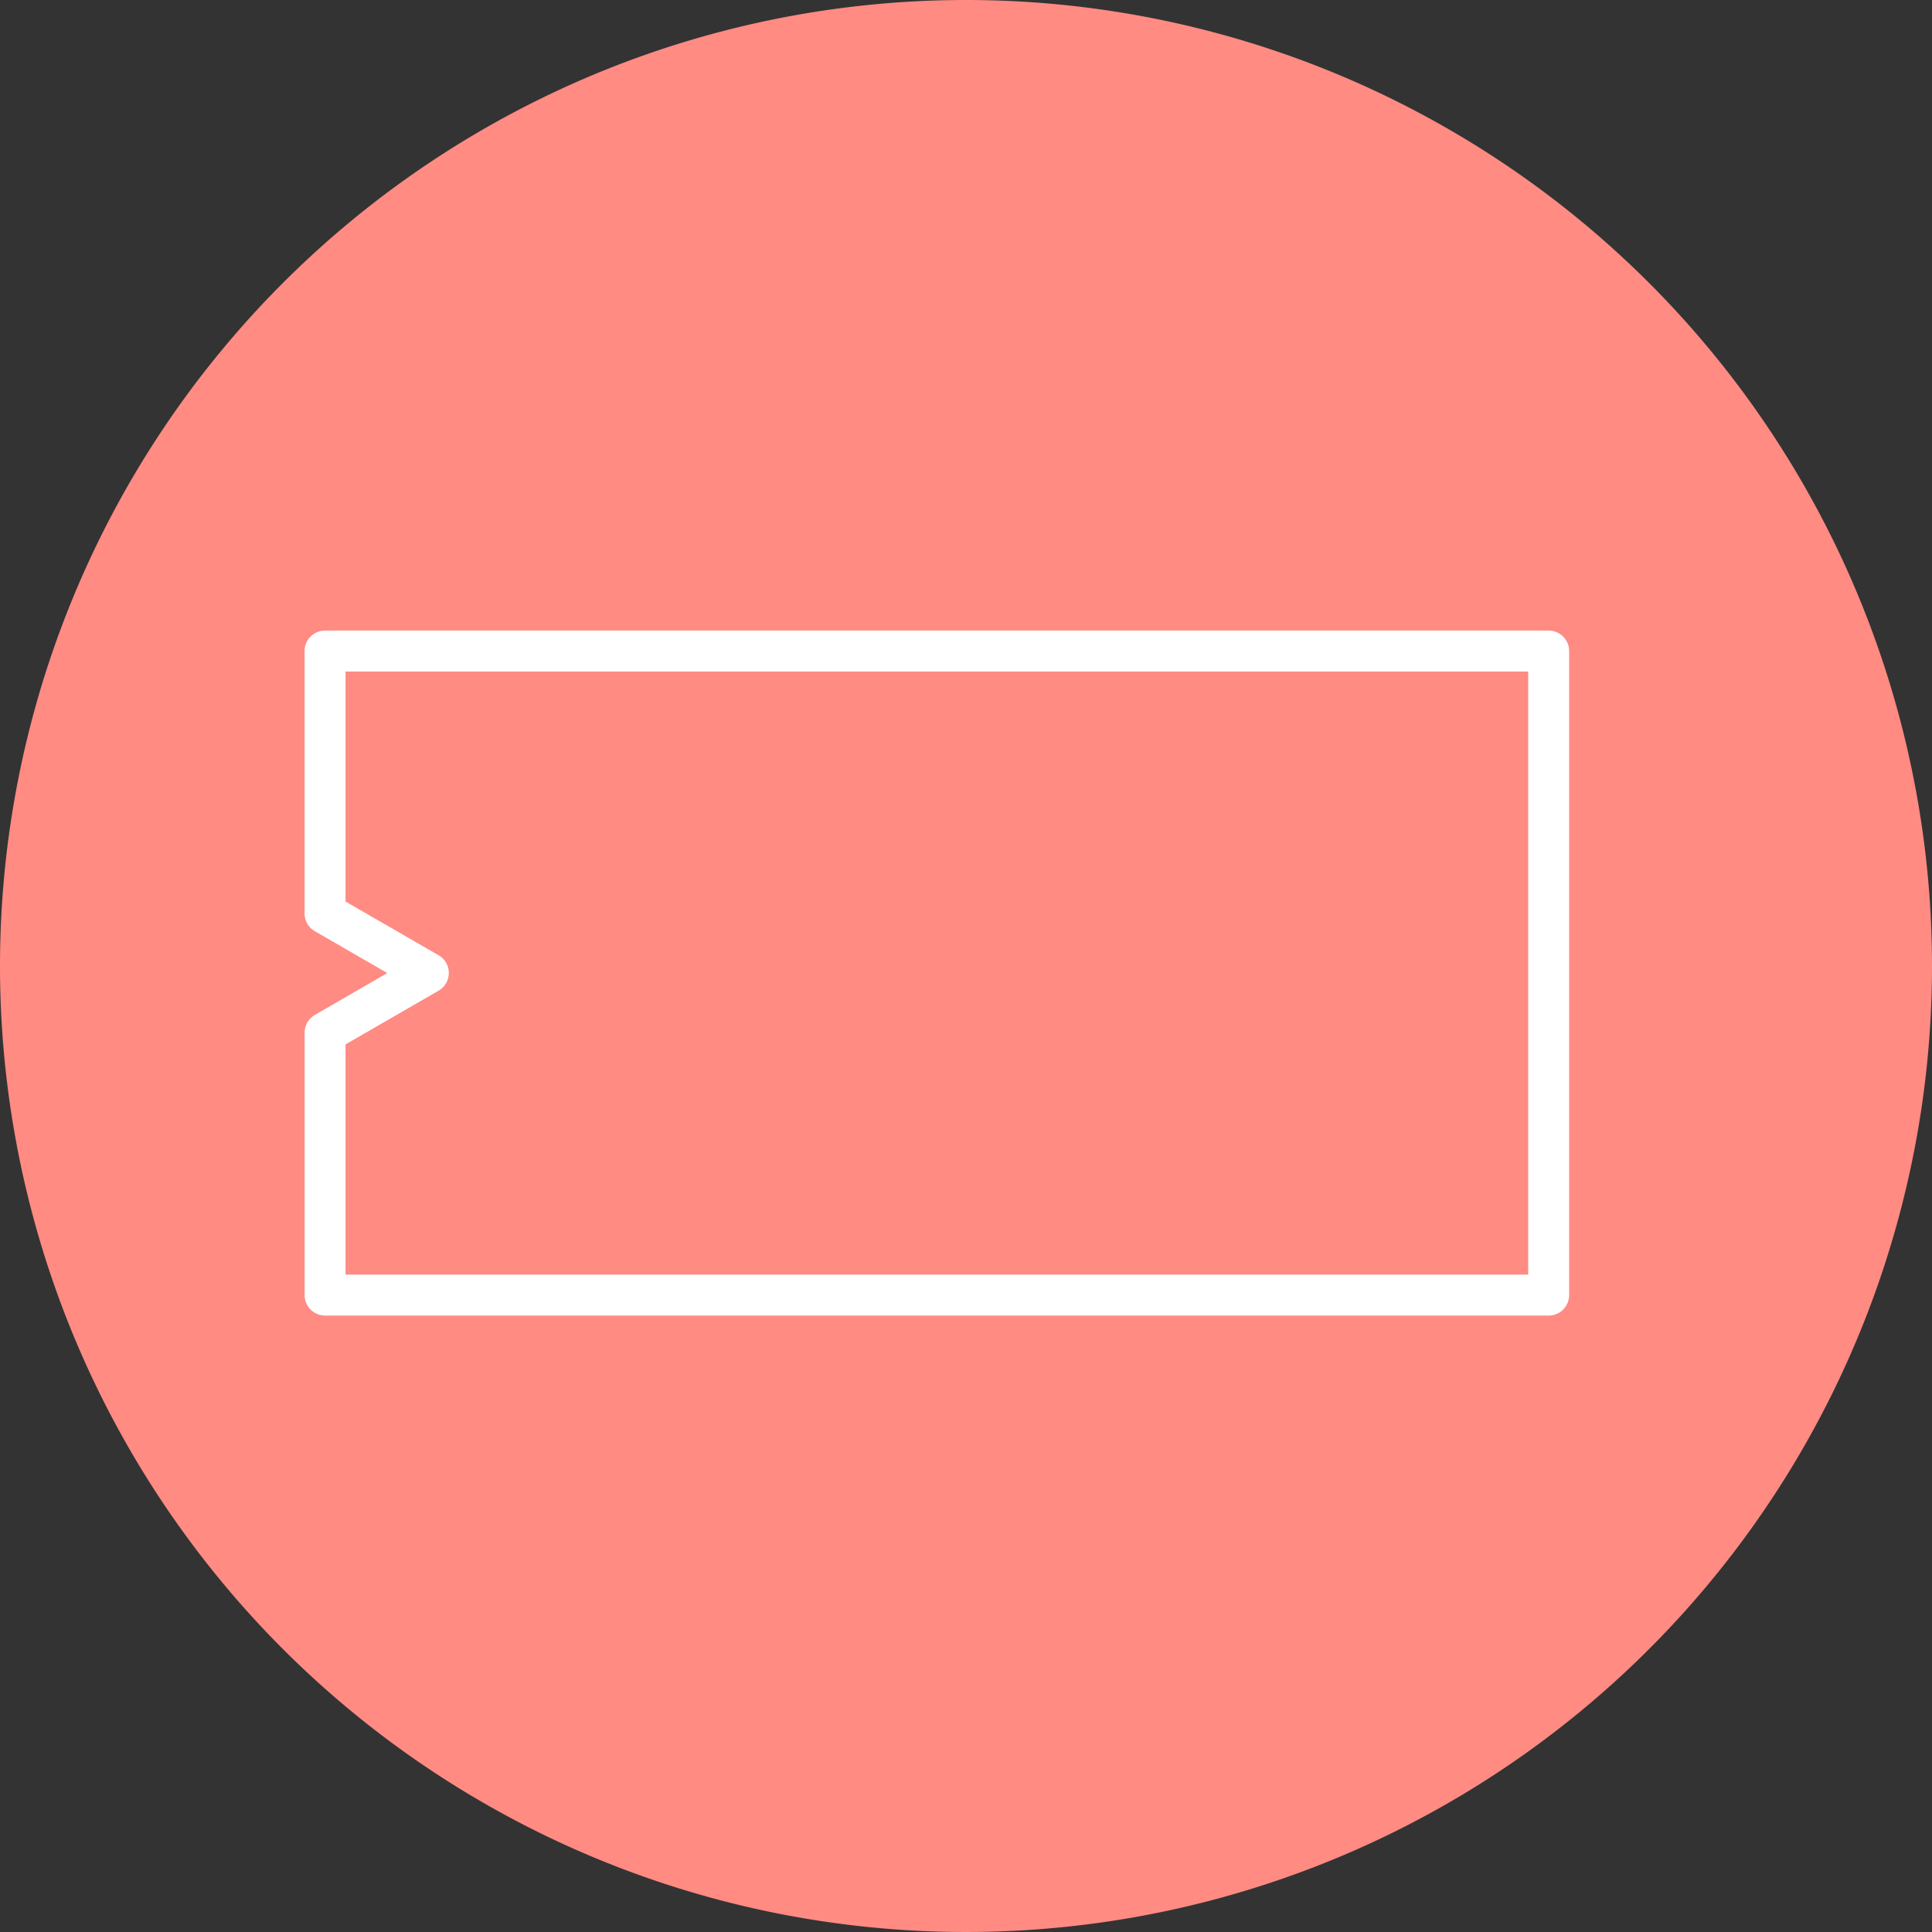<svg xmlns="http://www.w3.org/2000/svg" xmlns:xlink="http://www.w3.org/1999/xlink" width="102.48" height="102.479" viewBox="0 0 102.48 102.479">
  <rect x="0" y="0" width="102.48" height="102.479" fill="#333333" stroke="none"/>
  <defs>
    <clipPath id="clip-path">
      <rect id="長方形_5547" data-name="長方形 5547" width="102.48" height="102.479" fill="none"/>
    </clipPath>
  </defs>
  <g id="グループ_10847" data-name="グループ 10847" transform="translate(0)">
    <g id="グループ_10846" data-name="グループ 10846" transform="translate(0 0)" clip-path="url(#clip-path)">
      <path id="パス_13845" data-name="パス 13845" d="M102.48,51.24A51.24,51.24,0,1,1,51.24,0,51.239,51.239,0,0,1,102.48,51.24" transform="translate(0 0)" fill="#ff8b83"/>
      <path id="パス_13846" data-name="パス 13846" d="M86.5,78.8H21.6a1.087,1.087,0,0,1-1.087-1.087V63.793a1.087,1.087,0,0,1,.543-.94L24.9,60.631l-3.847-2.22a1.088,1.088,0,0,1-.543-.941V43.551A1.087,1.087,0,0,1,21.6,42.465H86.5a1.087,1.087,0,0,1,1.087,1.086V77.712A1.087,1.087,0,0,1,86.5,78.8M22.684,76.626H85.416V44.638H22.684v12.2l4.933,2.848a1.086,1.086,0,0,1,0,1.882l-4.933,2.848Z" transform="translate(-4.355 -9.017)" fill="#fff"/>
    </g>
  </g>
</svg>
